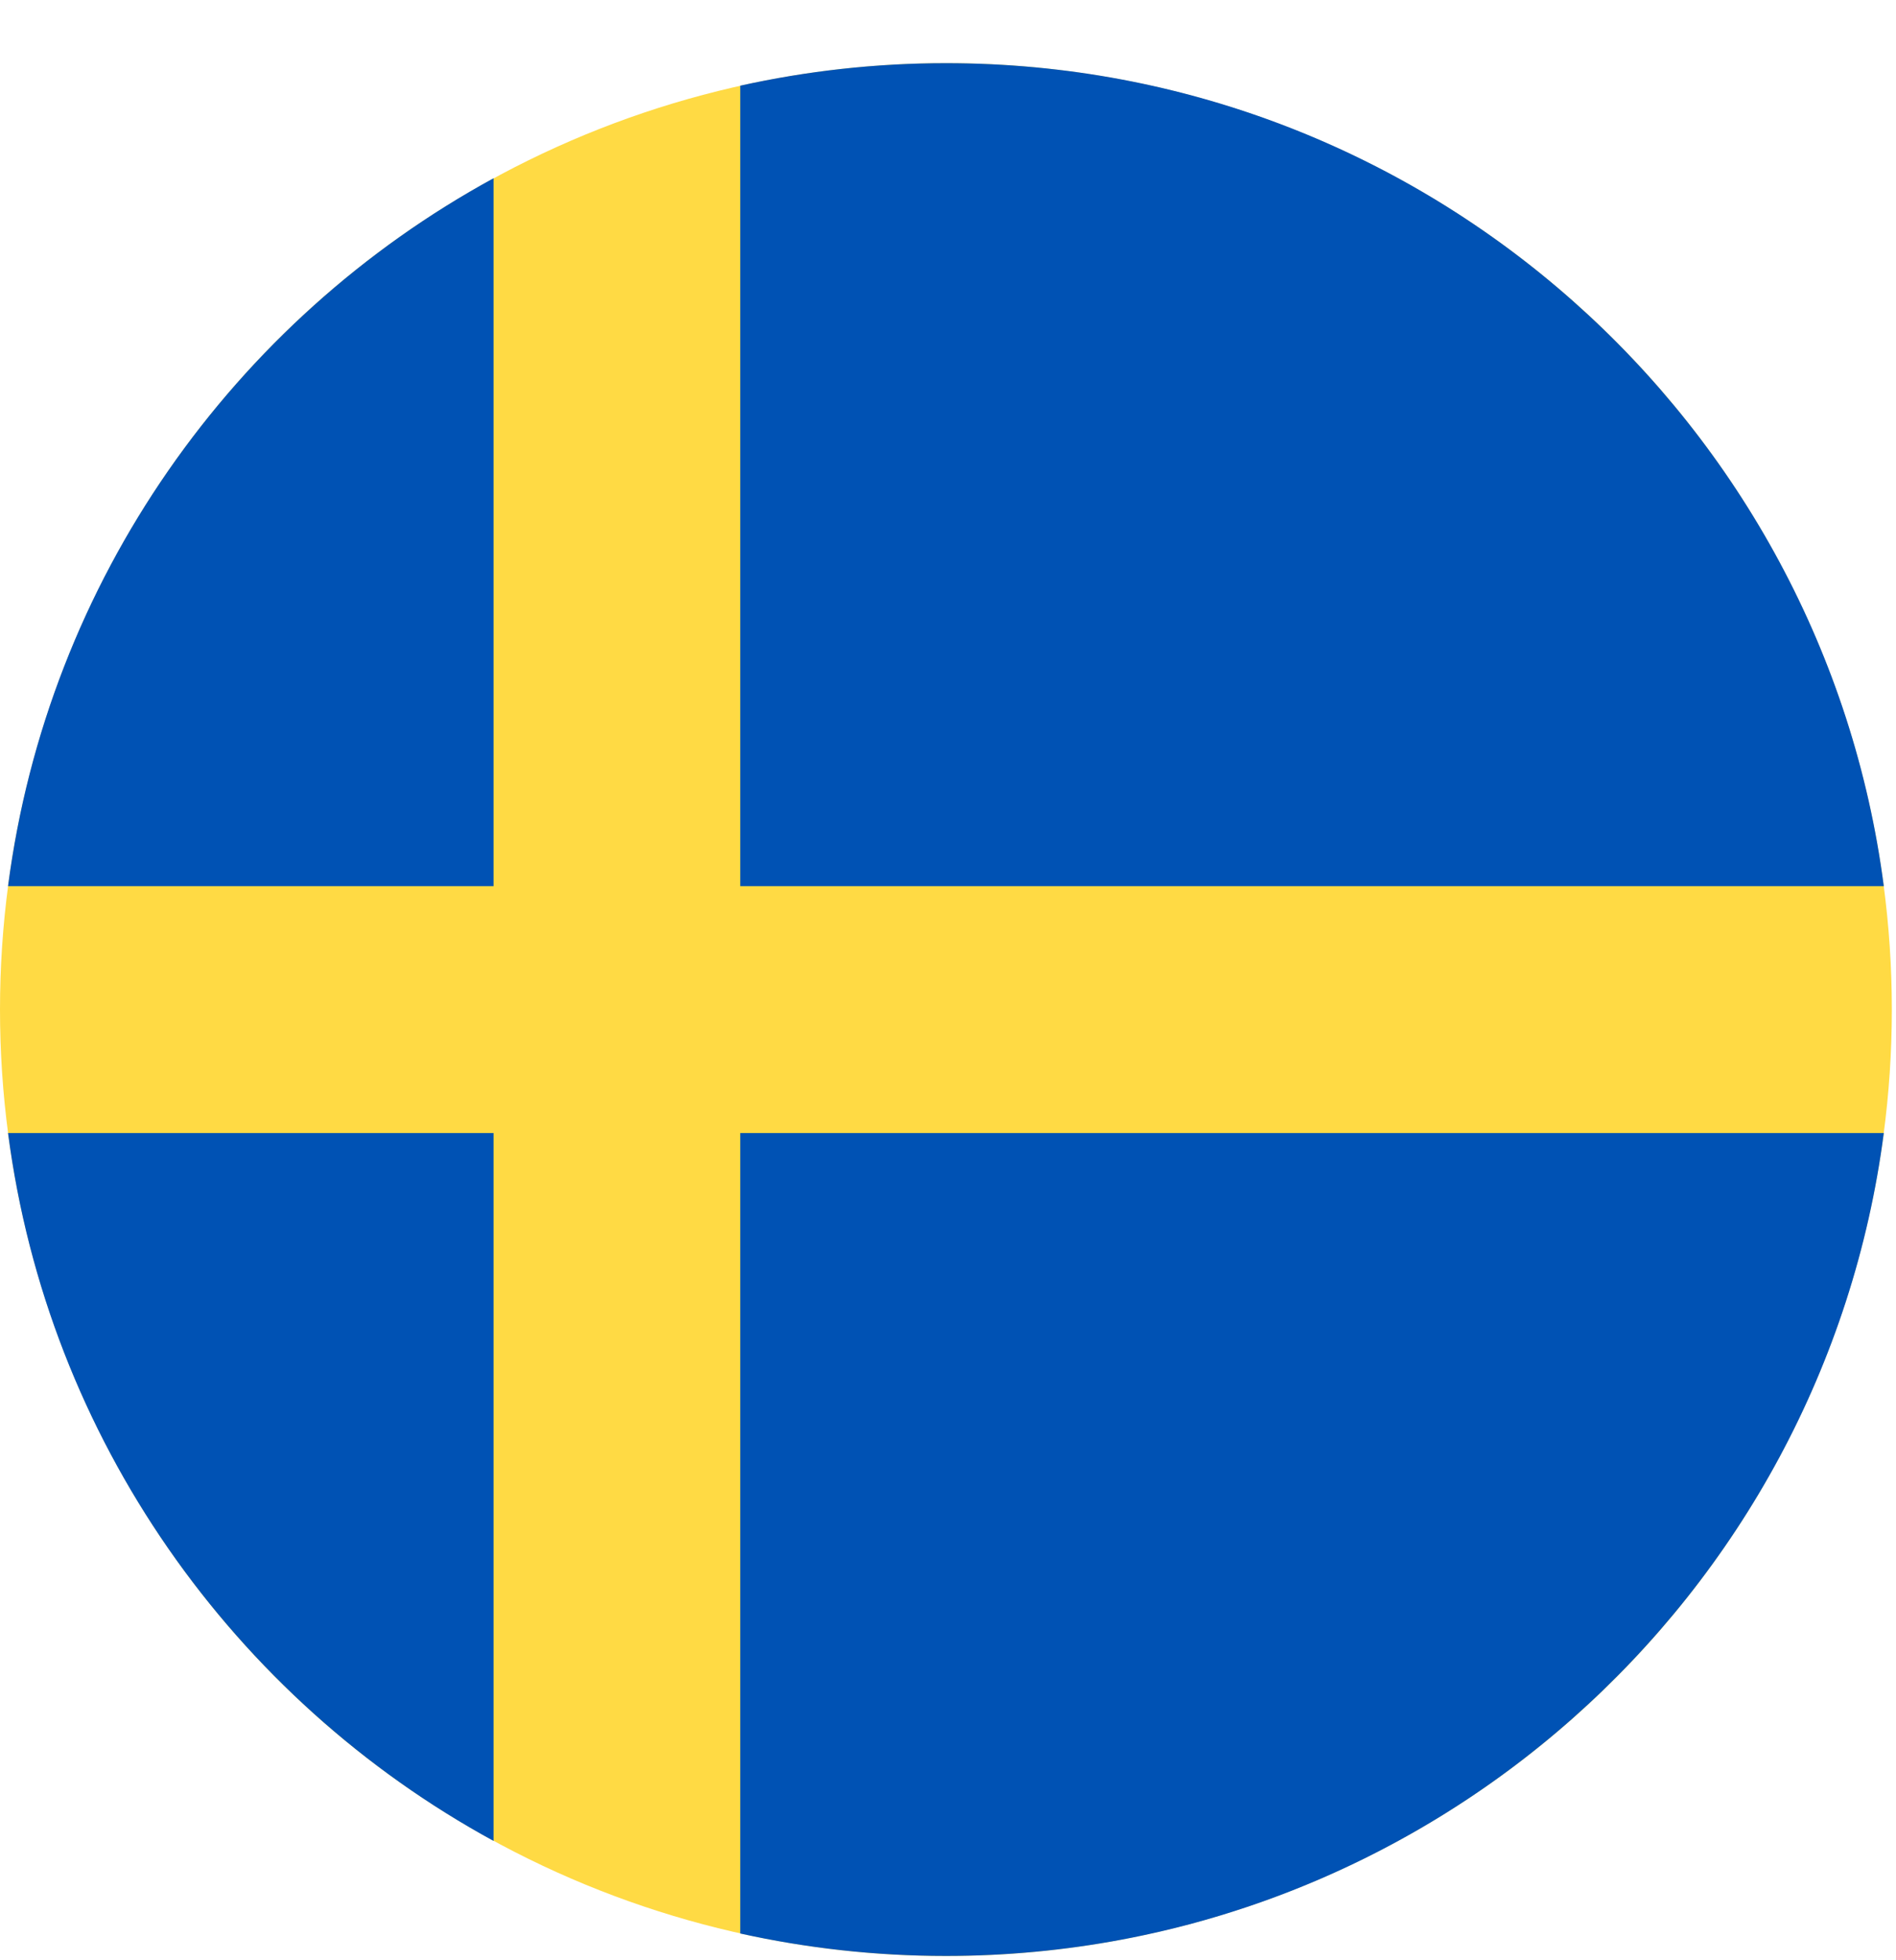 <?xml version="1.0" encoding="UTF-8"?>
<svg width="30px" height="31px" viewBox="0 0 30 31" version="1.1" xmlns="http://www.w3.org/2000/svg" xmlns:xlink="http://www.w3.org/1999/xlink">
    <title>France Copy 9</title>
    <g id="Styleguide" stroke="none" stroke-width="1" fill="none" fill-rule="evenodd">
        <g id="Icons" transform="translate(-936, -1621)" fill-rule="nonzero">
            <g id="France-Copy-9" transform="translate(936, 1621.467)">
                <g id="sweden-flag" transform="translate(0, 0.532)">
                    <circle id="Oval" fill="#FFDA44" cx="14.967" cy="14.967" r="14.967"></circle>
                    <g id="Group" transform="translate(0.127, 0)" fill="#0052B4">
                        <path d="M11.586,13.015 L29.68,13.015 C28.723,5.671 22.444,0 14.84,0 C13.723,0 12.634,0.124 11.586,0.356 L11.586,13.015 L11.586,13.015 Z" id="Path"></path>
                        <path d="M7.682,13.015 L7.682,1.82 C3.572,4.062 0.63,8.175 -1.03852625e-16,13.015 L7.682,13.015 L7.682,13.015 Z" id="Path"></path>
                        <path d="M7.682,16.919 L-1.03852625e-16,16.919 C0.63,21.758 3.572,25.871 7.682,28.114 L7.682,16.919 L7.682,16.919 Z" id="Path"></path>
                        <path d="M11.586,16.919 L11.586,29.578 C12.634,29.81 13.723,29.933 14.84,29.933 C22.444,29.933 28.723,24.262 29.68,16.919 L11.586,16.919 L11.586,16.919 Z" id="Path"></path>
                    </g>
                </g>
            </g>
        </g>
    </g>
</svg>